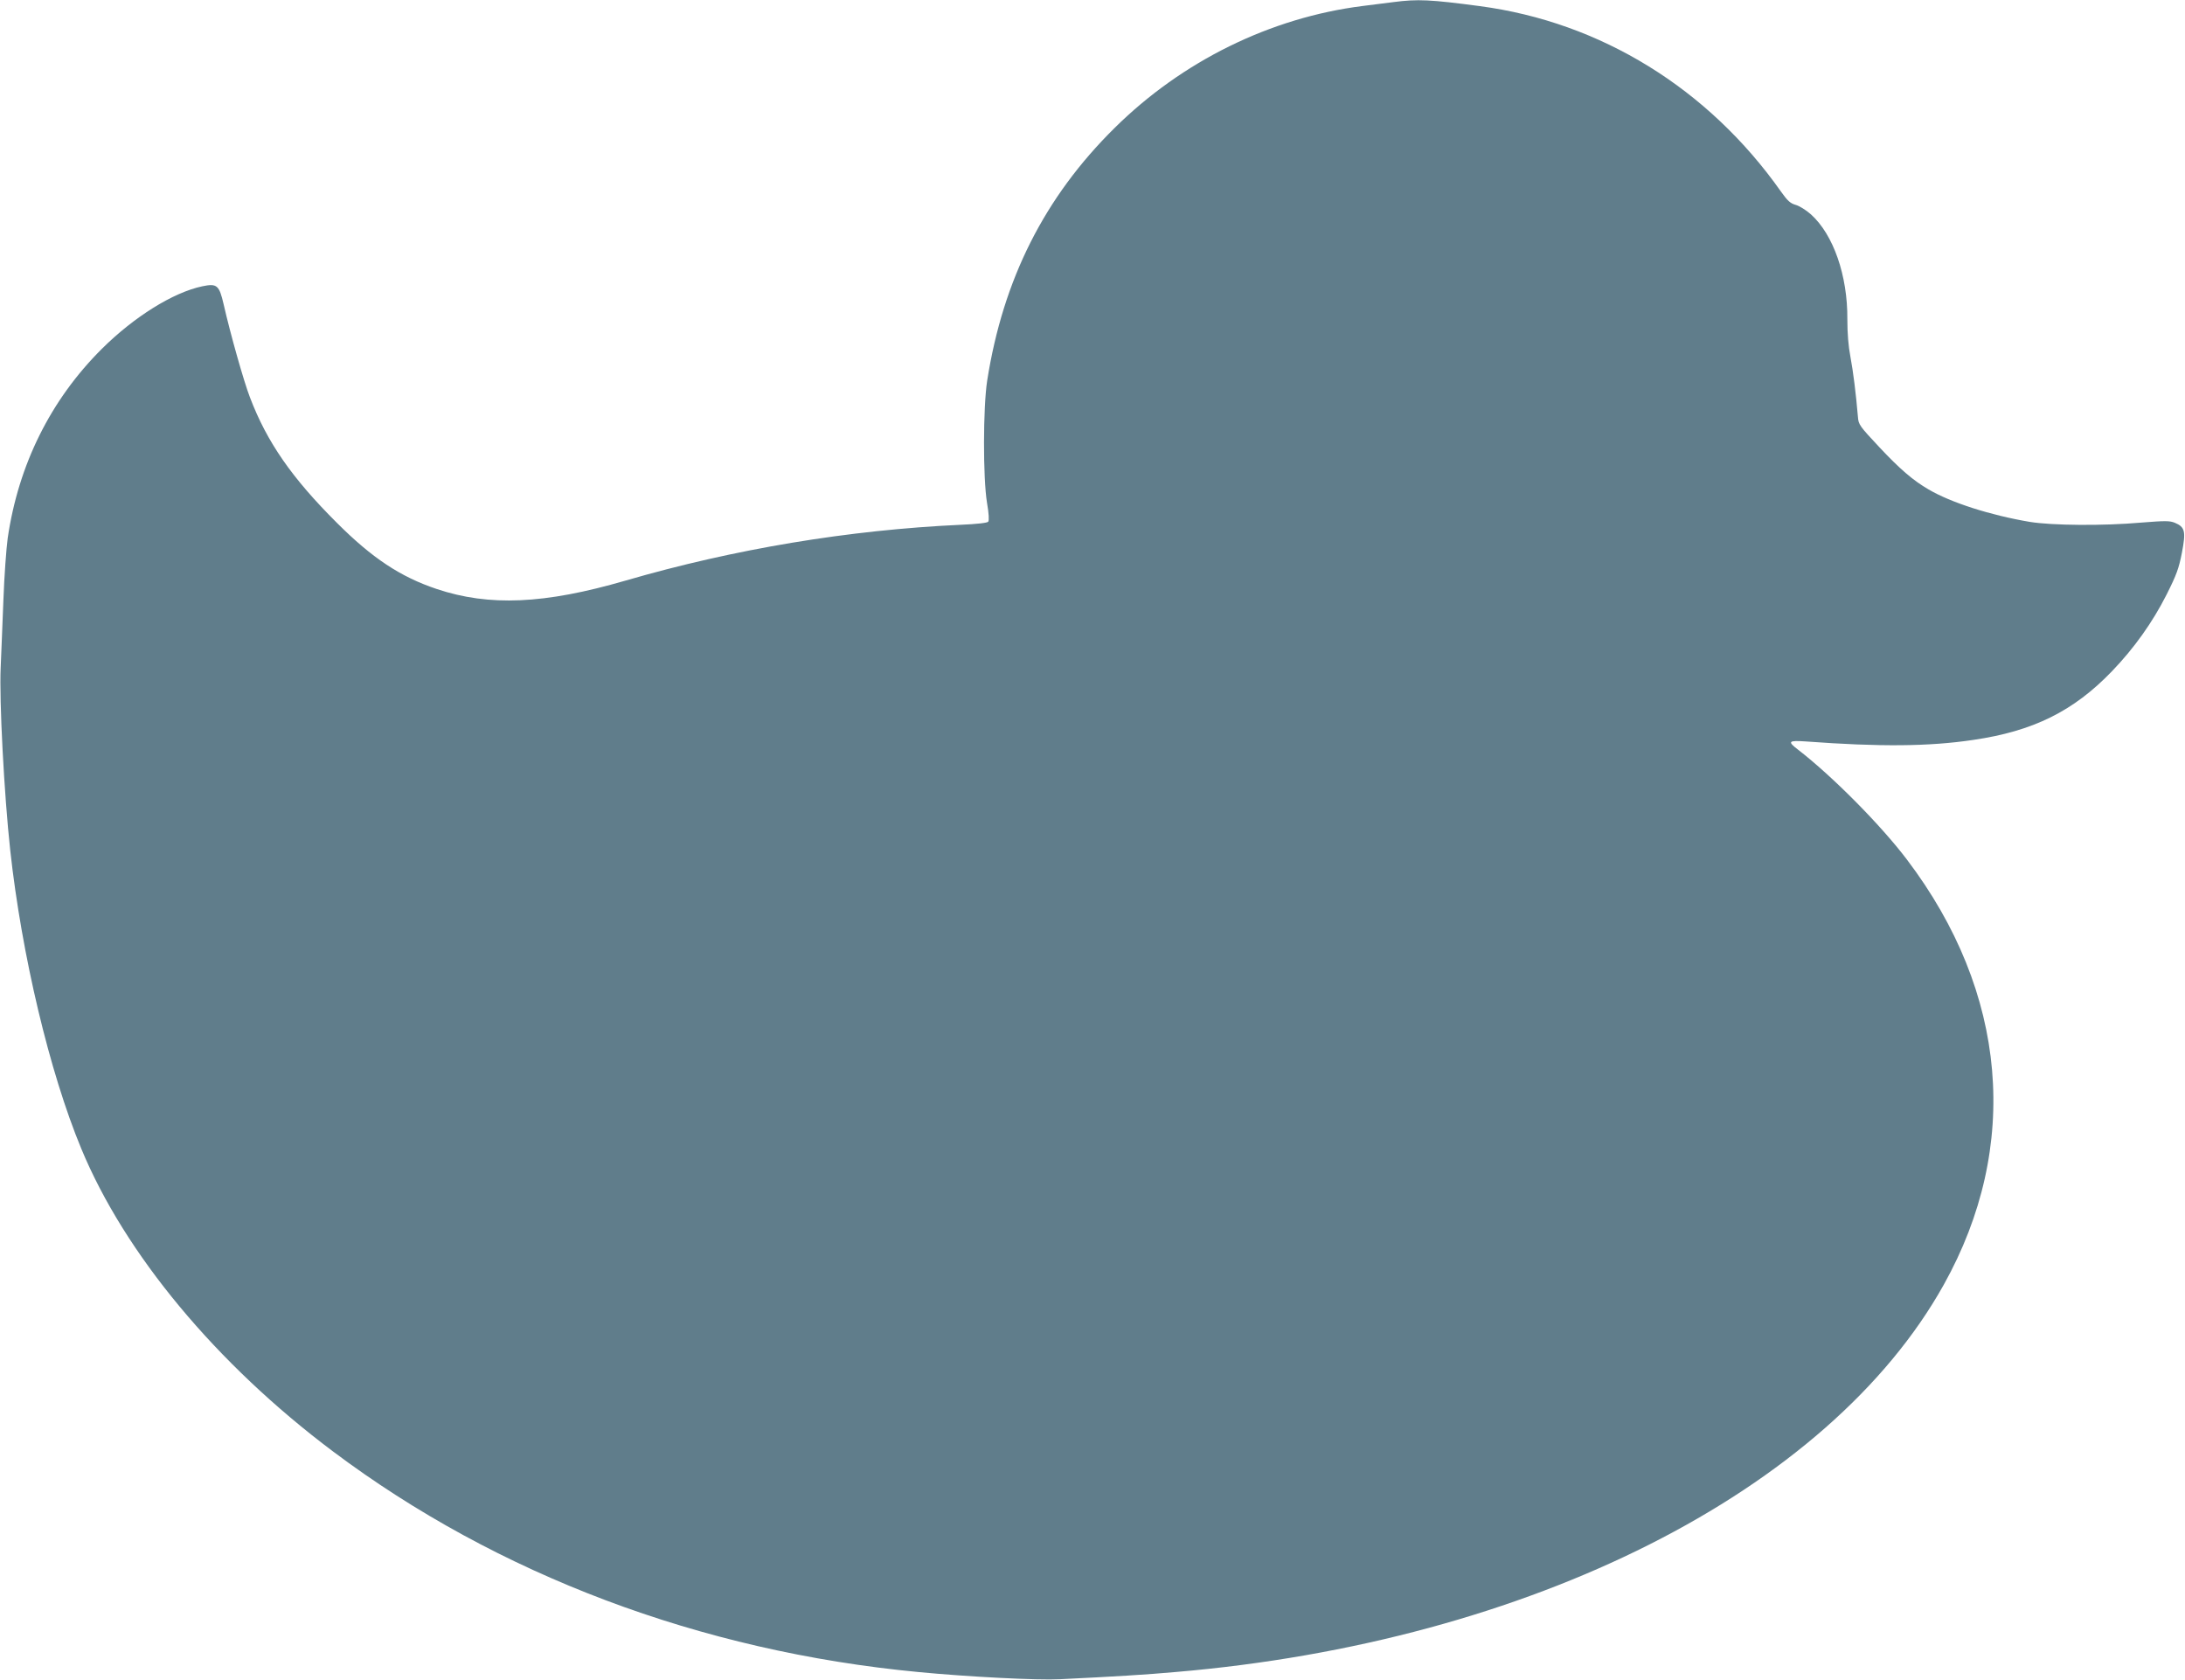 <?xml version="1.0" standalone="no"?>
<!DOCTYPE svg PUBLIC "-//W3C//DTD SVG 20010904//EN"
 "http://www.w3.org/TR/2001/REC-SVG-20010904/DTD/svg10.dtd">
<svg version="1.0" xmlns="http://www.w3.org/2000/svg"
 width="1280pt" height="984pt" viewBox="0 0 1280 984"
 preserveAspectRatio="xMidYMid meet">
<g transform="translate(0,984) scale(0.1,-0.1)"
fill="#607d8b" stroke="none">
<path d="M8165 9828 c-38 -5 -120 -15 -182 -23 -540 -68 -1058 -323 -1454
-715 -411 -406 -653 -887 -746 -1480 -24 -155 -25 -568 -1 -715 11 -63 13
-104 7 -111 -5 -7 -69 -14 -162 -18 -652 -30 -1324 -141 -1963 -327 -475 -138
-798 -152 -1106 -49 -212 71 -378 181 -584 387 -264 263 -410 473 -510 736
-35 90 -115 373 -154 545 -26 112 -39 123 -125 105 -171 -36 -400 -179 -589
-367 -299 -298 -488 -677 -551 -1109 -8 -59 -20 -221 -25 -360 -5 -138 -13
-317 -16 -397 -9 -189 20 -742 56 -1071 67 -611 230 -1299 416 -1747 255 -616
791 -1261 1475 -1774 962 -722 2153 -1171 3429 -1292 290 -28 701 -49 830 -42
313 15 509 27 675 42 2075 175 3827 1059 4502 2269 452 810 374 1712 -216
2490 -152 201 -435 487 -638 644 -63 48 -57 55 45 48 432 -32 722 -30 982 9
350 51 587 168 812 402 130 135 238 287 319 447 60 119 73 156 91 248 24 125
18 150 -42 175 -30 12 -56 12 -195 1 -226 -20 -524 -17 -654 4 -231 39 -462
113 -593 190 -90 52 -169 120 -288 247 -116 124 -123 133 -126 178 -12 140
-28 267 -44 352 -12 62 -18 138 -18 220 2 256 -82 496 -213 614 -28 25 -68 50
-90 56 -31 9 -47 23 -86 78 -426 604 -1056 992 -1763 1086 -293 39 -365 42
-505 24z"/>
</g>
</svg>
